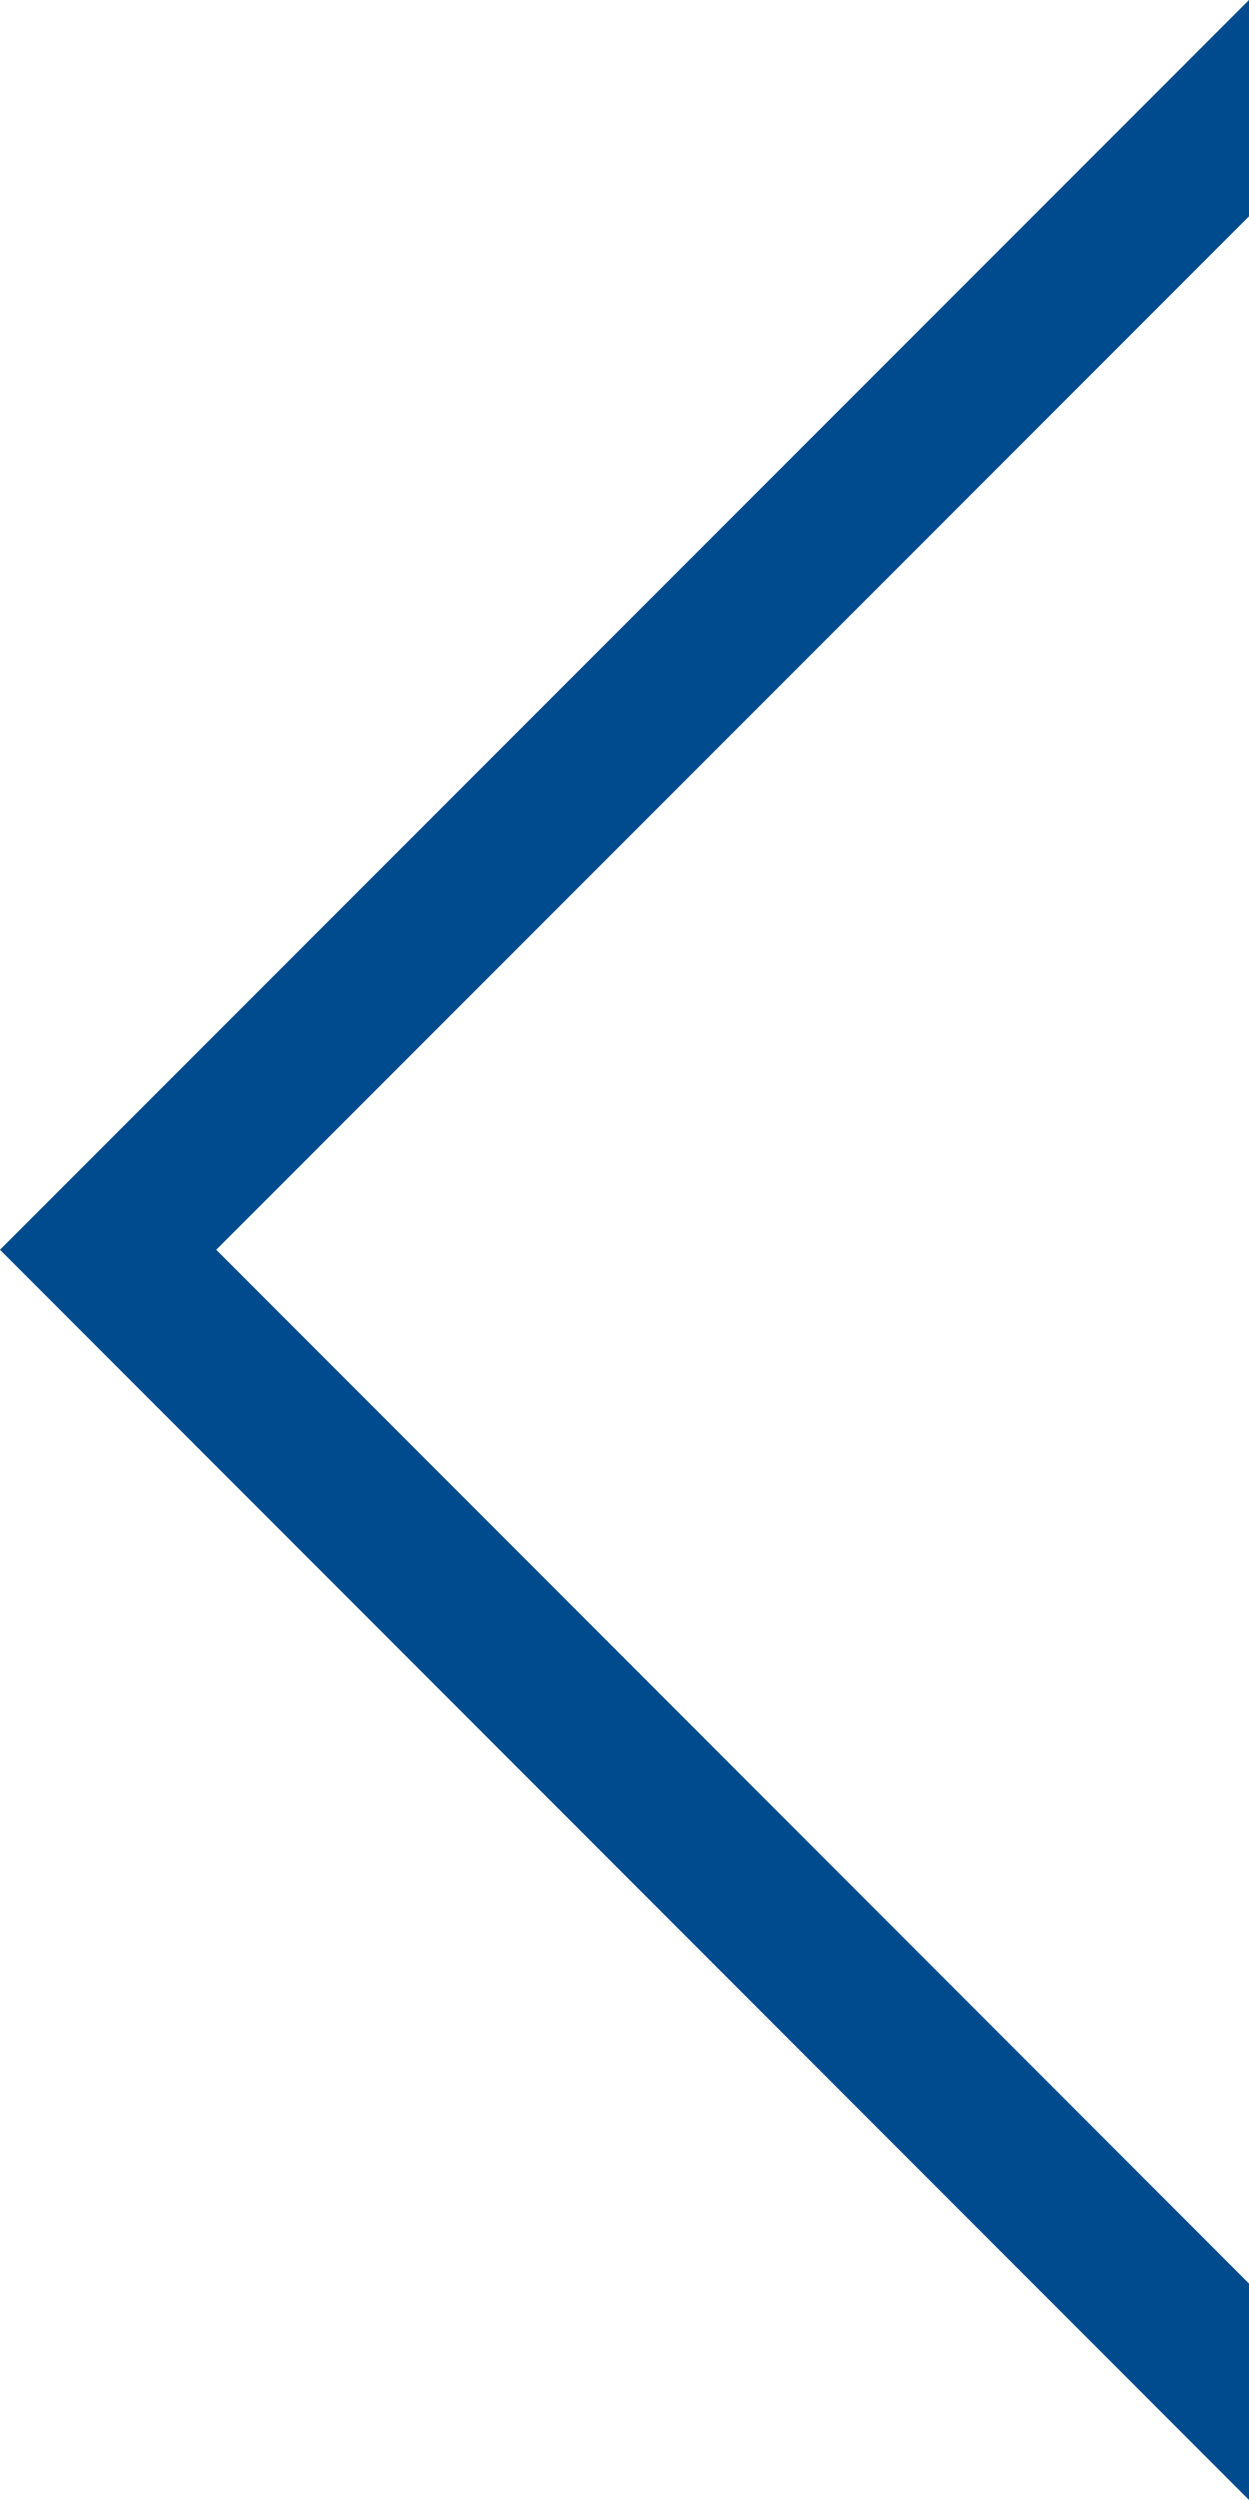 <svg xmlns="http://www.w3.org/2000/svg" id="Ebene_2" data-name="Ebene 2" viewBox="0 0 28.88 57.77"><defs><style>      .cls-1 {        fill: #004b8e;      }    </style></defs><g id="Ebene_1-2" data-name="Ebene 1"><polygon class="cls-1" points="28.88 57.77 28.88 52.77 5 28.88 28.88 5 28.88 0 0 28.88 28.88 57.77"></polygon></g></svg>